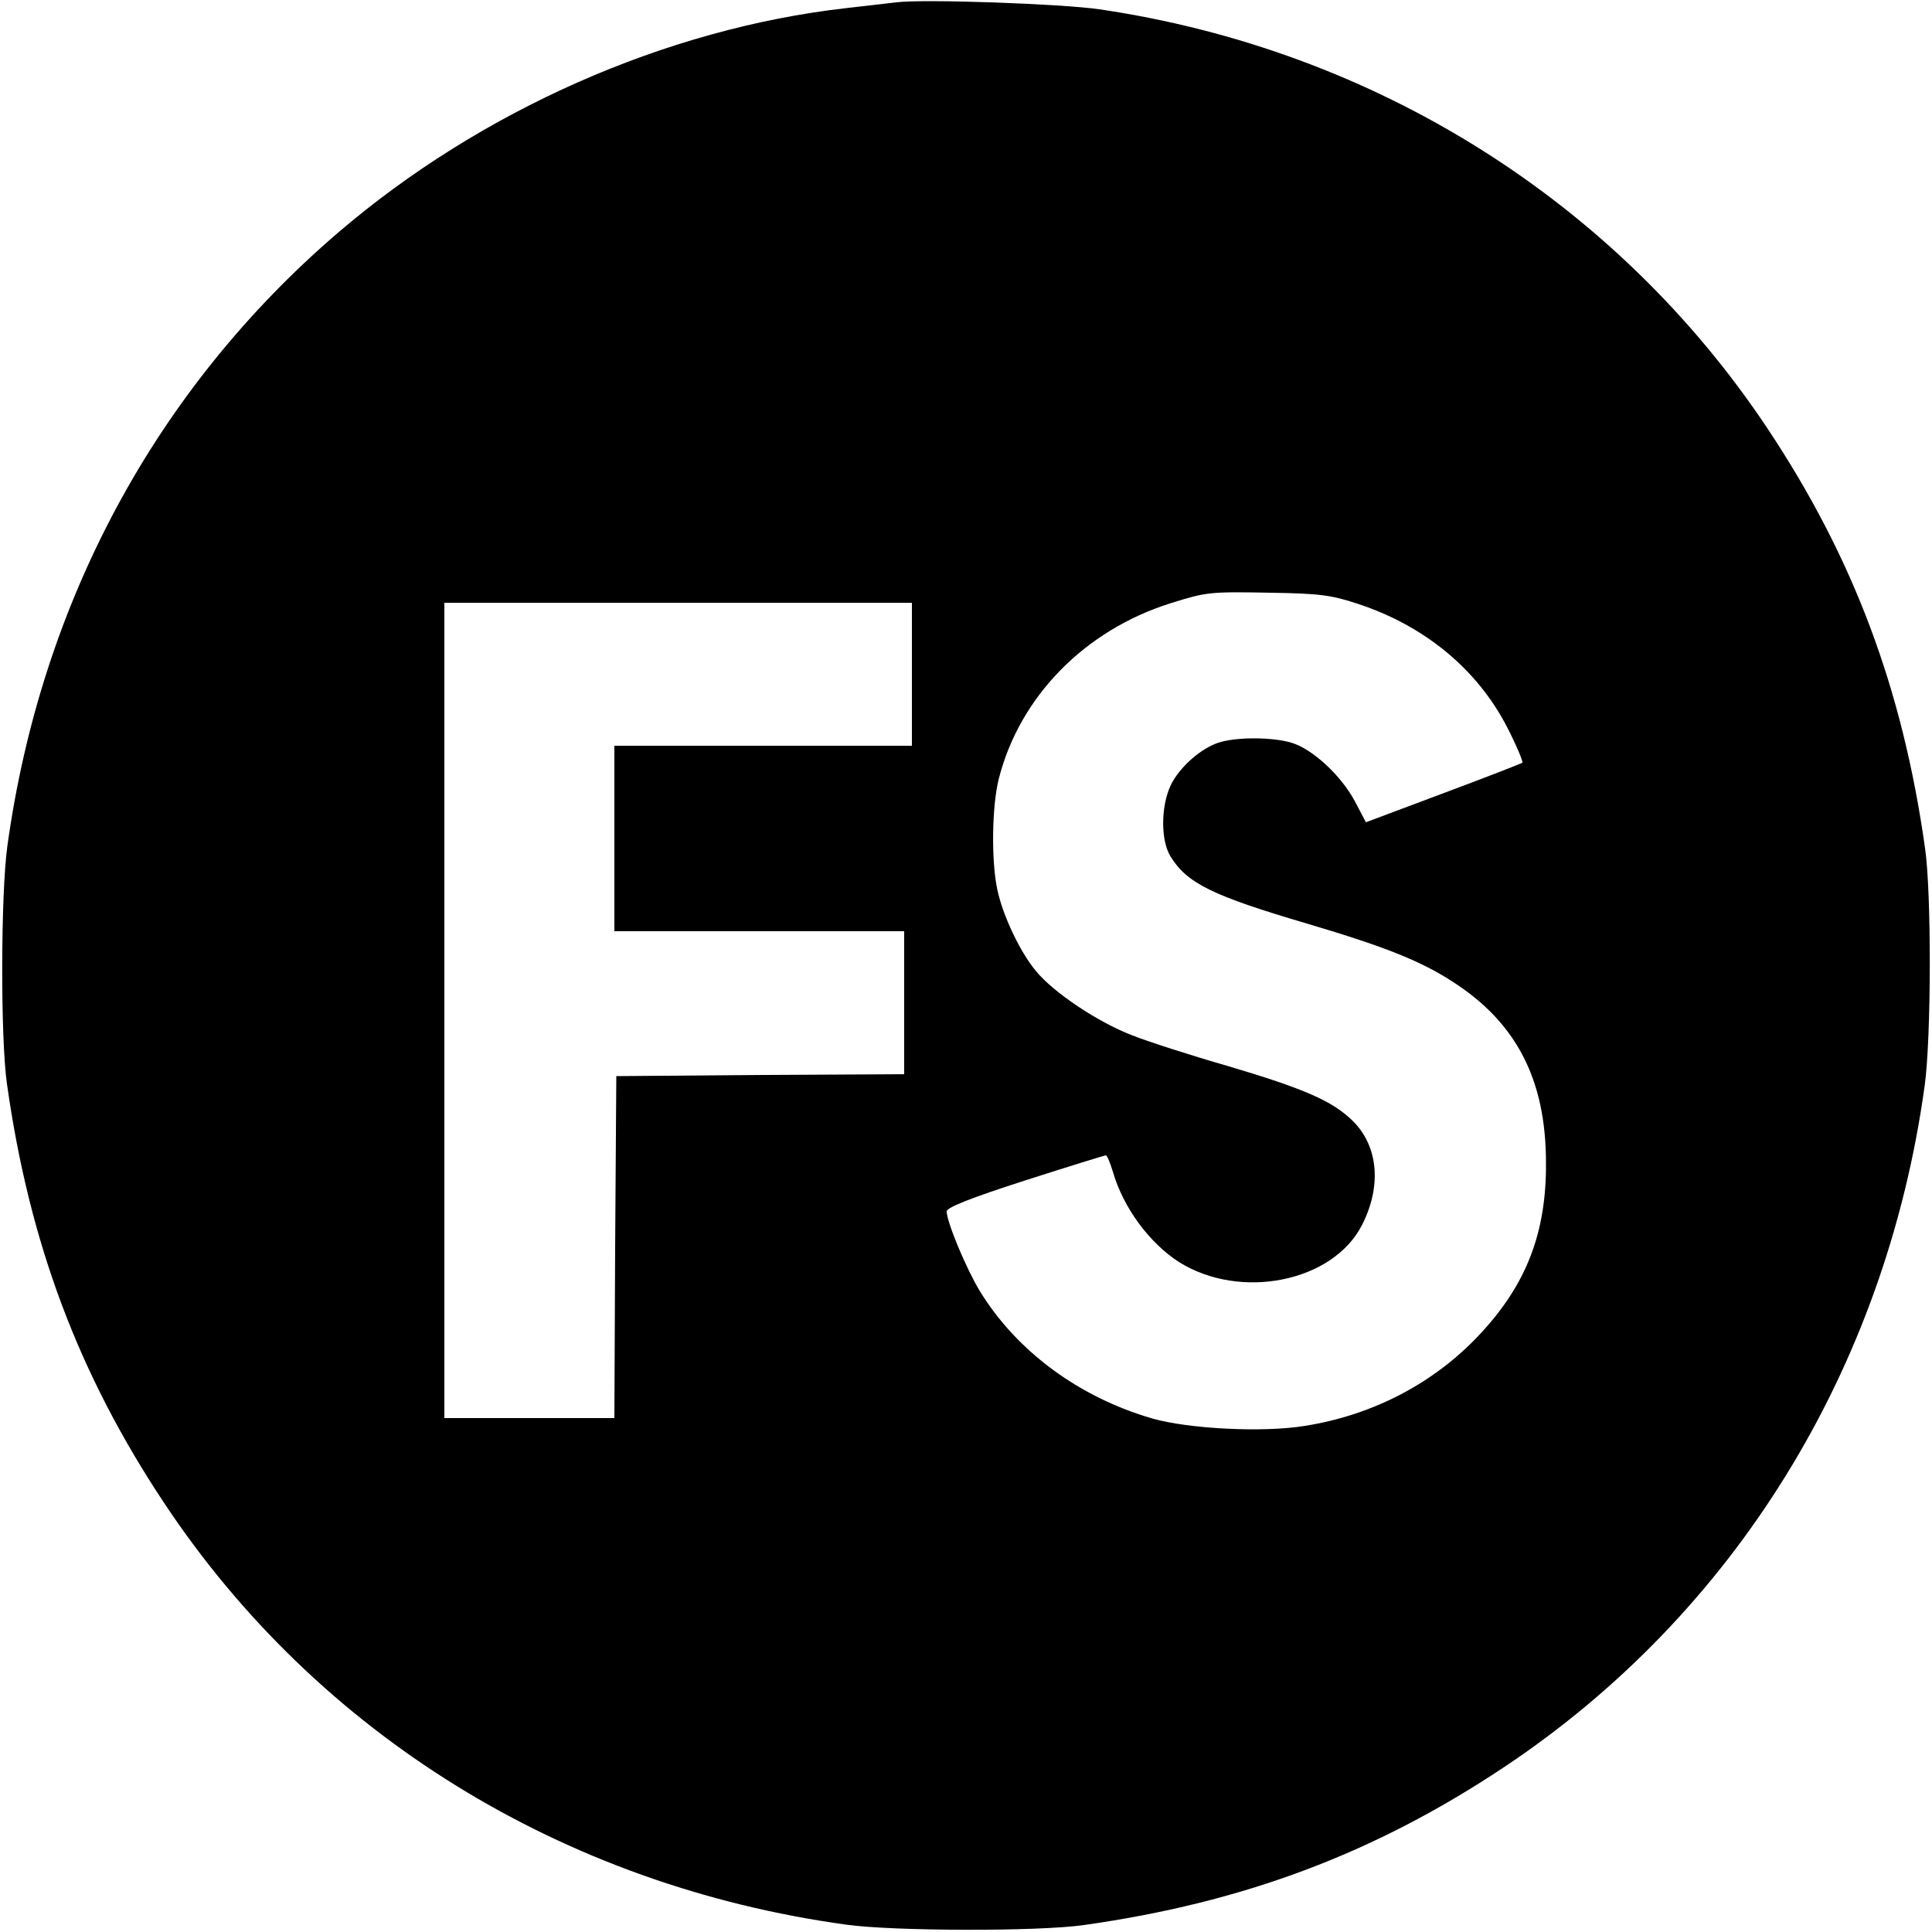 <?xml version="1.0" standalone="no"?>
<!DOCTYPE svg PUBLIC "-//W3C//DTD SVG 20010904//EN"
 "http://www.w3.org/TR/2001/REC-SVG-20010904/DTD/svg10.dtd">
<svg version="1.0" xmlns="http://www.w3.org/2000/svg"
 width="500pt" height="500pt" viewBox="0 0 500 500"
 preserveAspectRatio="xMidYMid meet">
<g transform="translate(0,500) scale(0.1,-0.1)"
fill="#000000" stroke="none">
<path d="M2320 4994 c-19 -2 -78 -9 -130 -15 -467 -53 -946 -265 -1315 -581
-471 -404 -769 -957 -856 -1588 -17 -122 -18 -497 -1 -615 58 -412 185 -751
407 -1085 397 -598 1032 -990 1765 -1091 122 -17 497 -18 615 -1 412 58 751
185 1085 407 598 397 990 1032 1091 1765 17 122 18 497 1 615 -58 412 -185
751 -407 1085 -391 588 -1016 981 -1730 1086 -96 14 -453 27 -525 18z m1195
-1557 c173 -57 309 -170 386 -320 24 -47 41 -88 39 -91 -3 -2 -95 -38 -205
-79 l-200 -75 -29 55 c-36 67 -110 135 -164 151 -48 14 -134 15 -182 2 -49
-13 -109 -66 -131 -114 -25 -55 -25 -141 0 -182 43 -70 108 -102 356 -175 199
-59 292 -96 375 -150 165 -106 241 -254 241 -469 1 -181 -51 -315 -172 -444
-117 -125 -275 -208 -451 -236 -108 -18 -302 -8 -396 19 -190 55 -352 175
-447 331 -35 58 -85 178 -85 205 0 10 63 35 203 80 112 36 206 65 209 65 3 0
11 -19 18 -42 27 -94 95 -185 171 -234 159 -100 399 -52 474 96 51 100 42 203
-23 268 -52 52 -125 84 -324 143 -94 27 -206 63 -249 80 -88 34 -202 110 -248
166 -41 49 -86 144 -100 211 -16 75 -14 217 4 287 54 212 222 384 445 454 93
29 100 30 260 27 125 -2 156 -6 225 -29z m-1155 -182 l0 -185 -385 0 -385 0 0
-240 0 -240 375 0 375 0 0 -185 0 -185 -372 -2 -373 -3 -3 -442 -2 -443 -220
0 -220 0 0 1055 0 1055 605 0 605 0 0 -185z"/>
</g>
</svg>
